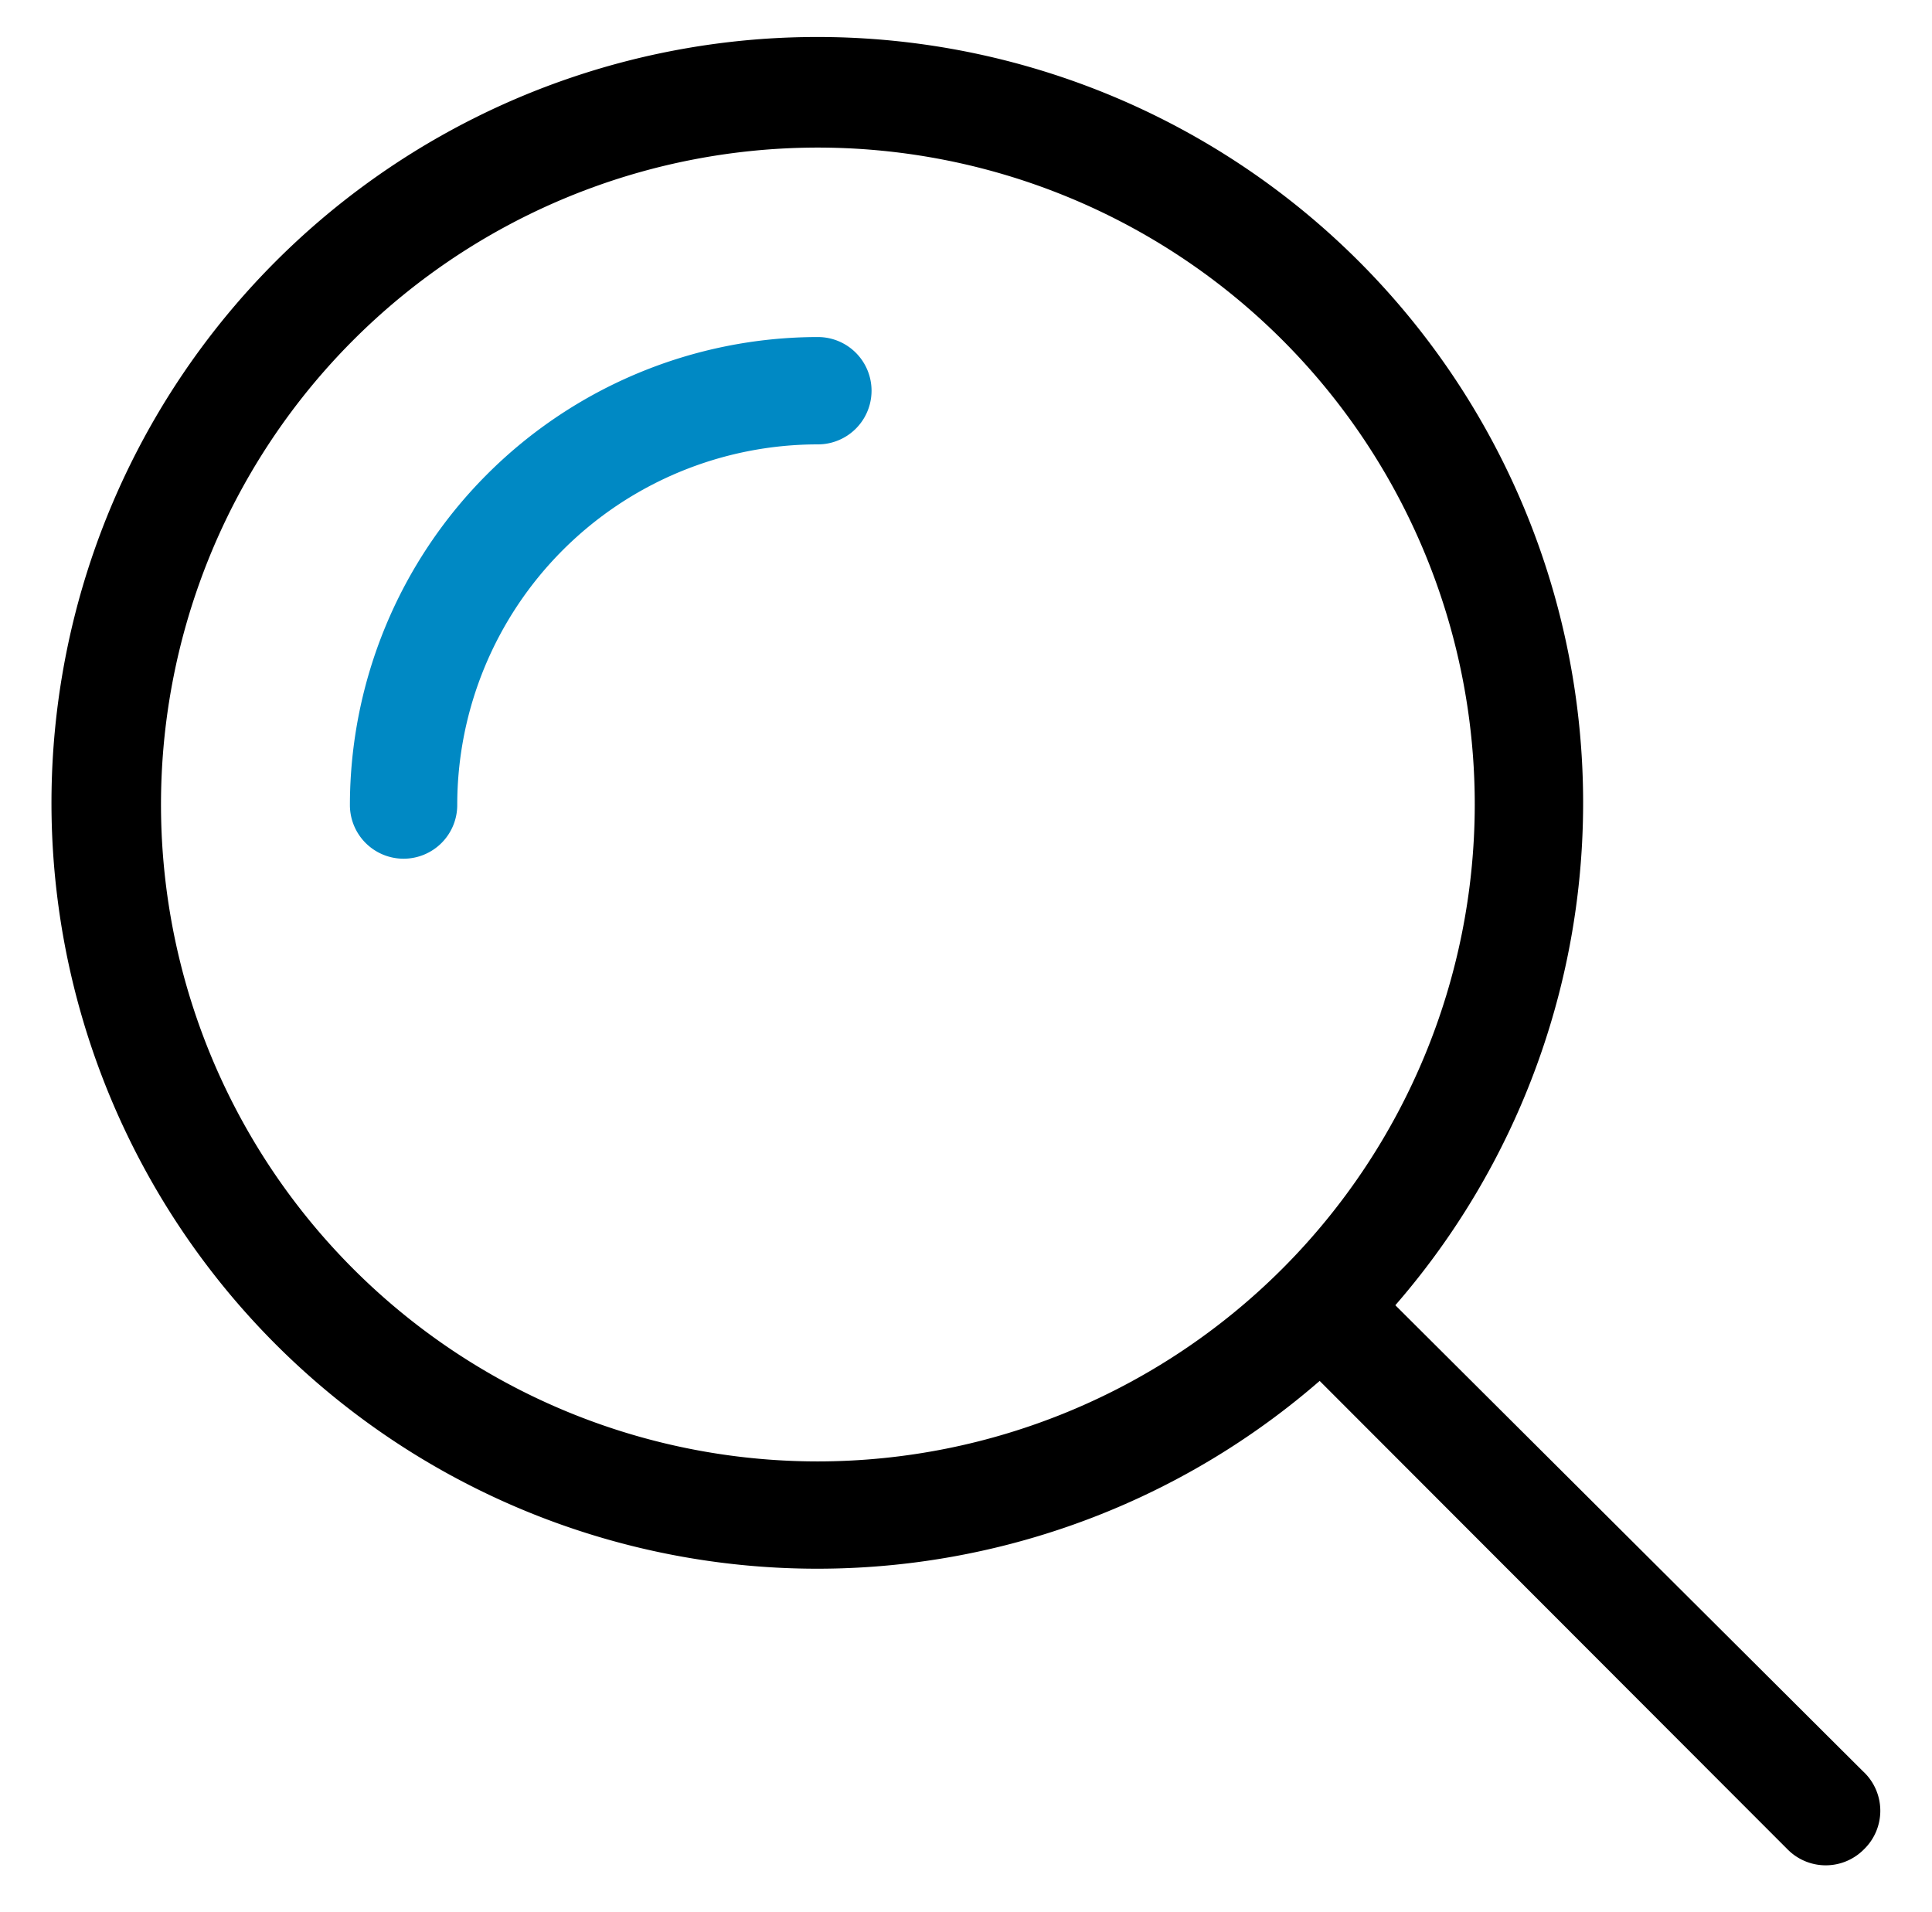 <svg id="Livello_1" data-name="Livello 1" xmlns="http://www.w3.org/2000/svg" width="36" height="35.63" viewBox="0 0 36 35.63"><defs><style>.cls-1{fill:#0089c4;}</style></defs><title>Tavola disegno 9</title><path class="cls-1" d="M7.52,16a1,1,0,0,1-1-1,8.73,8.73,0,0,1,8.72-8.72,1,1,0,0,1,0,2A6.72,6.72,0,0,0,8.52,15,1,1,0,0,1,7.52,16Z"/><path d="M34.71,33,26,24.32a14.27,14.27,0,1,0-1.41,1.41l8.72,8.73a1,1,0,0,0,1.42,0A1,1,0,0,0,34.71,33ZM15.24,27.23A12.24,12.24,0,1,1,27.48,15,12.25,12.25,0,0,1,15.24,27.23Z"/></svg>